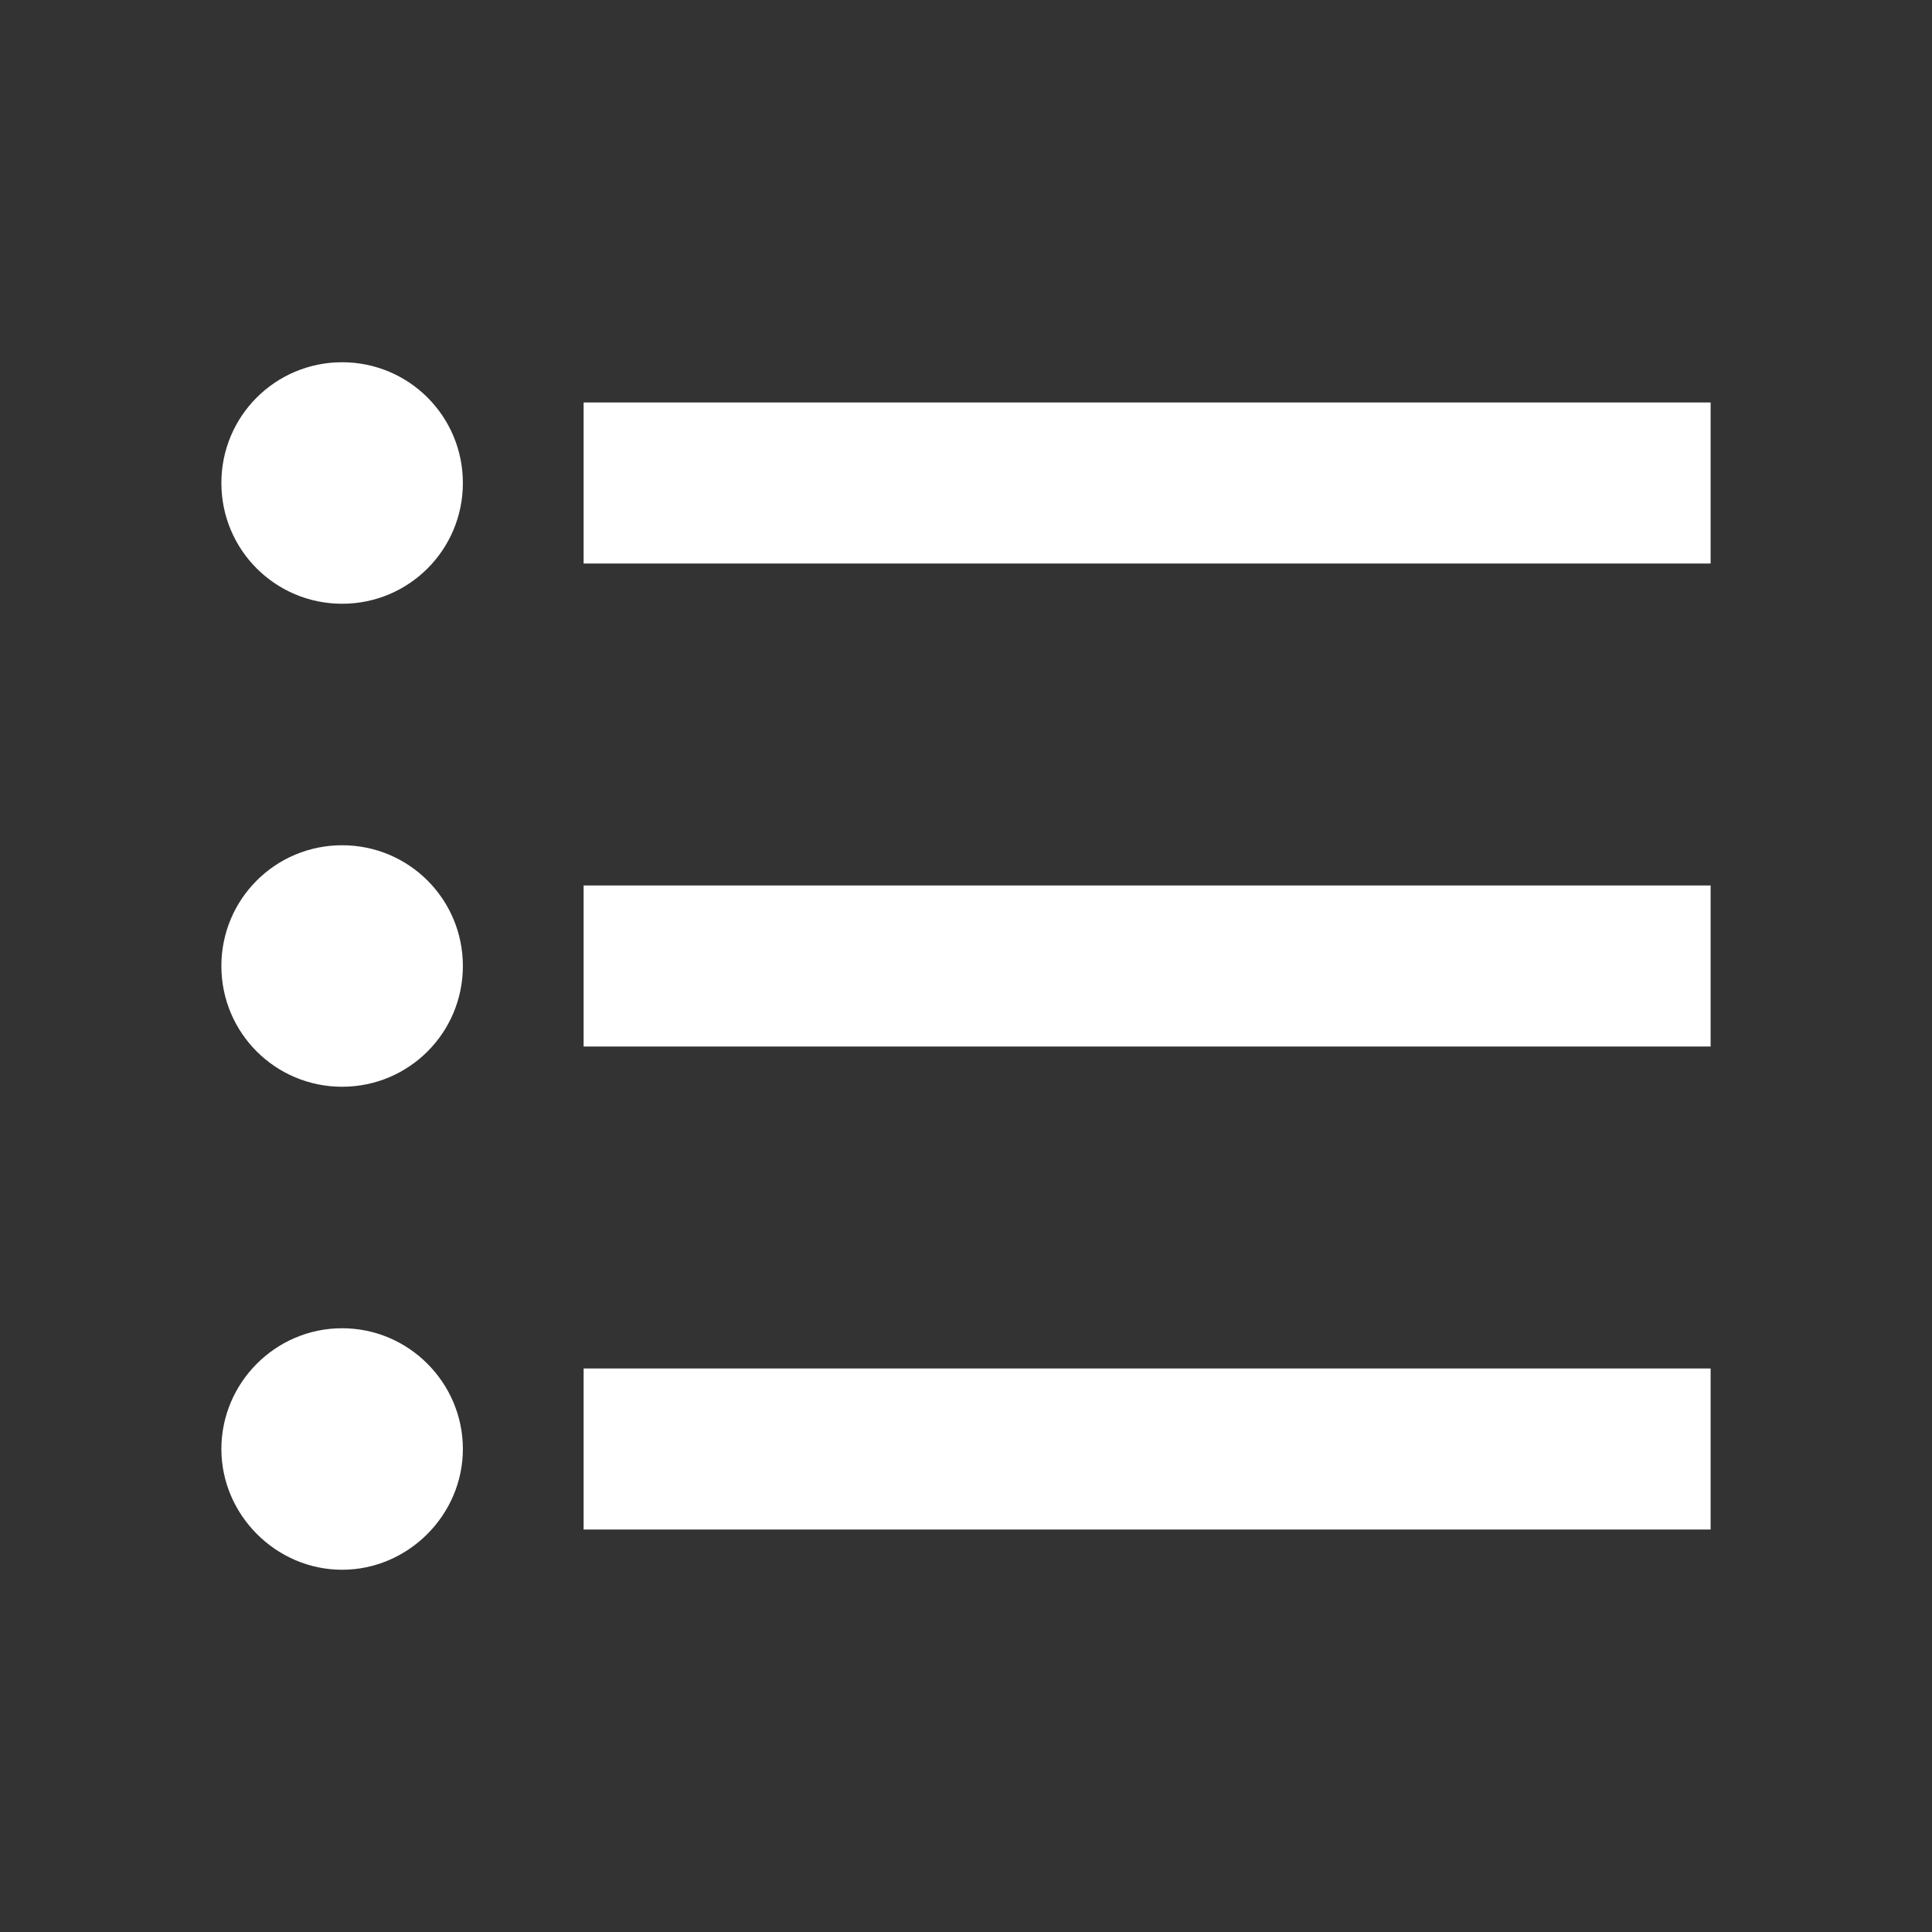 <svg width="24" height="24" viewBox="0 0 24 24" fill="none" xmlns="http://www.w3.org/2000/svg">
  <rect x="0" y="0" width="24" height="24" fill="#333333" stroke="none"/>
  <path d="M4.25 10.5C3.42 10.5 2.75 11.17 2.75 12C2.75 12.83 3.42 13.5 4.25 13.5C5.08 13.5 5.75 12.83 5.75 12C5.75 11.17 5.08 10.5 4.25 10.5ZM4.25 4.5C3.42 4.5 2.75 5.17 2.75 6C2.75 6.83 3.42 7.5 4.25 7.5C5.08 7.5 5.75 6.83 5.75 6C5.75 5.17 5.08 4.5 4.25 4.5ZM4.25 16.5C3.42 16.5 2.75 17.18 2.75 18C2.75 18.82 3.43 19.5 4.25 19.5C5.07 19.5 5.75 18.82 5.75 18C5.75 17.18 5.08 16.5 4.25 16.5ZM7.25 19H21.25V17H7.25V19ZM7.25 13H21.25V11H7.25V13ZM7.25 5V7H21.25V5H7.25Z" fill="white"/>
</svg>

